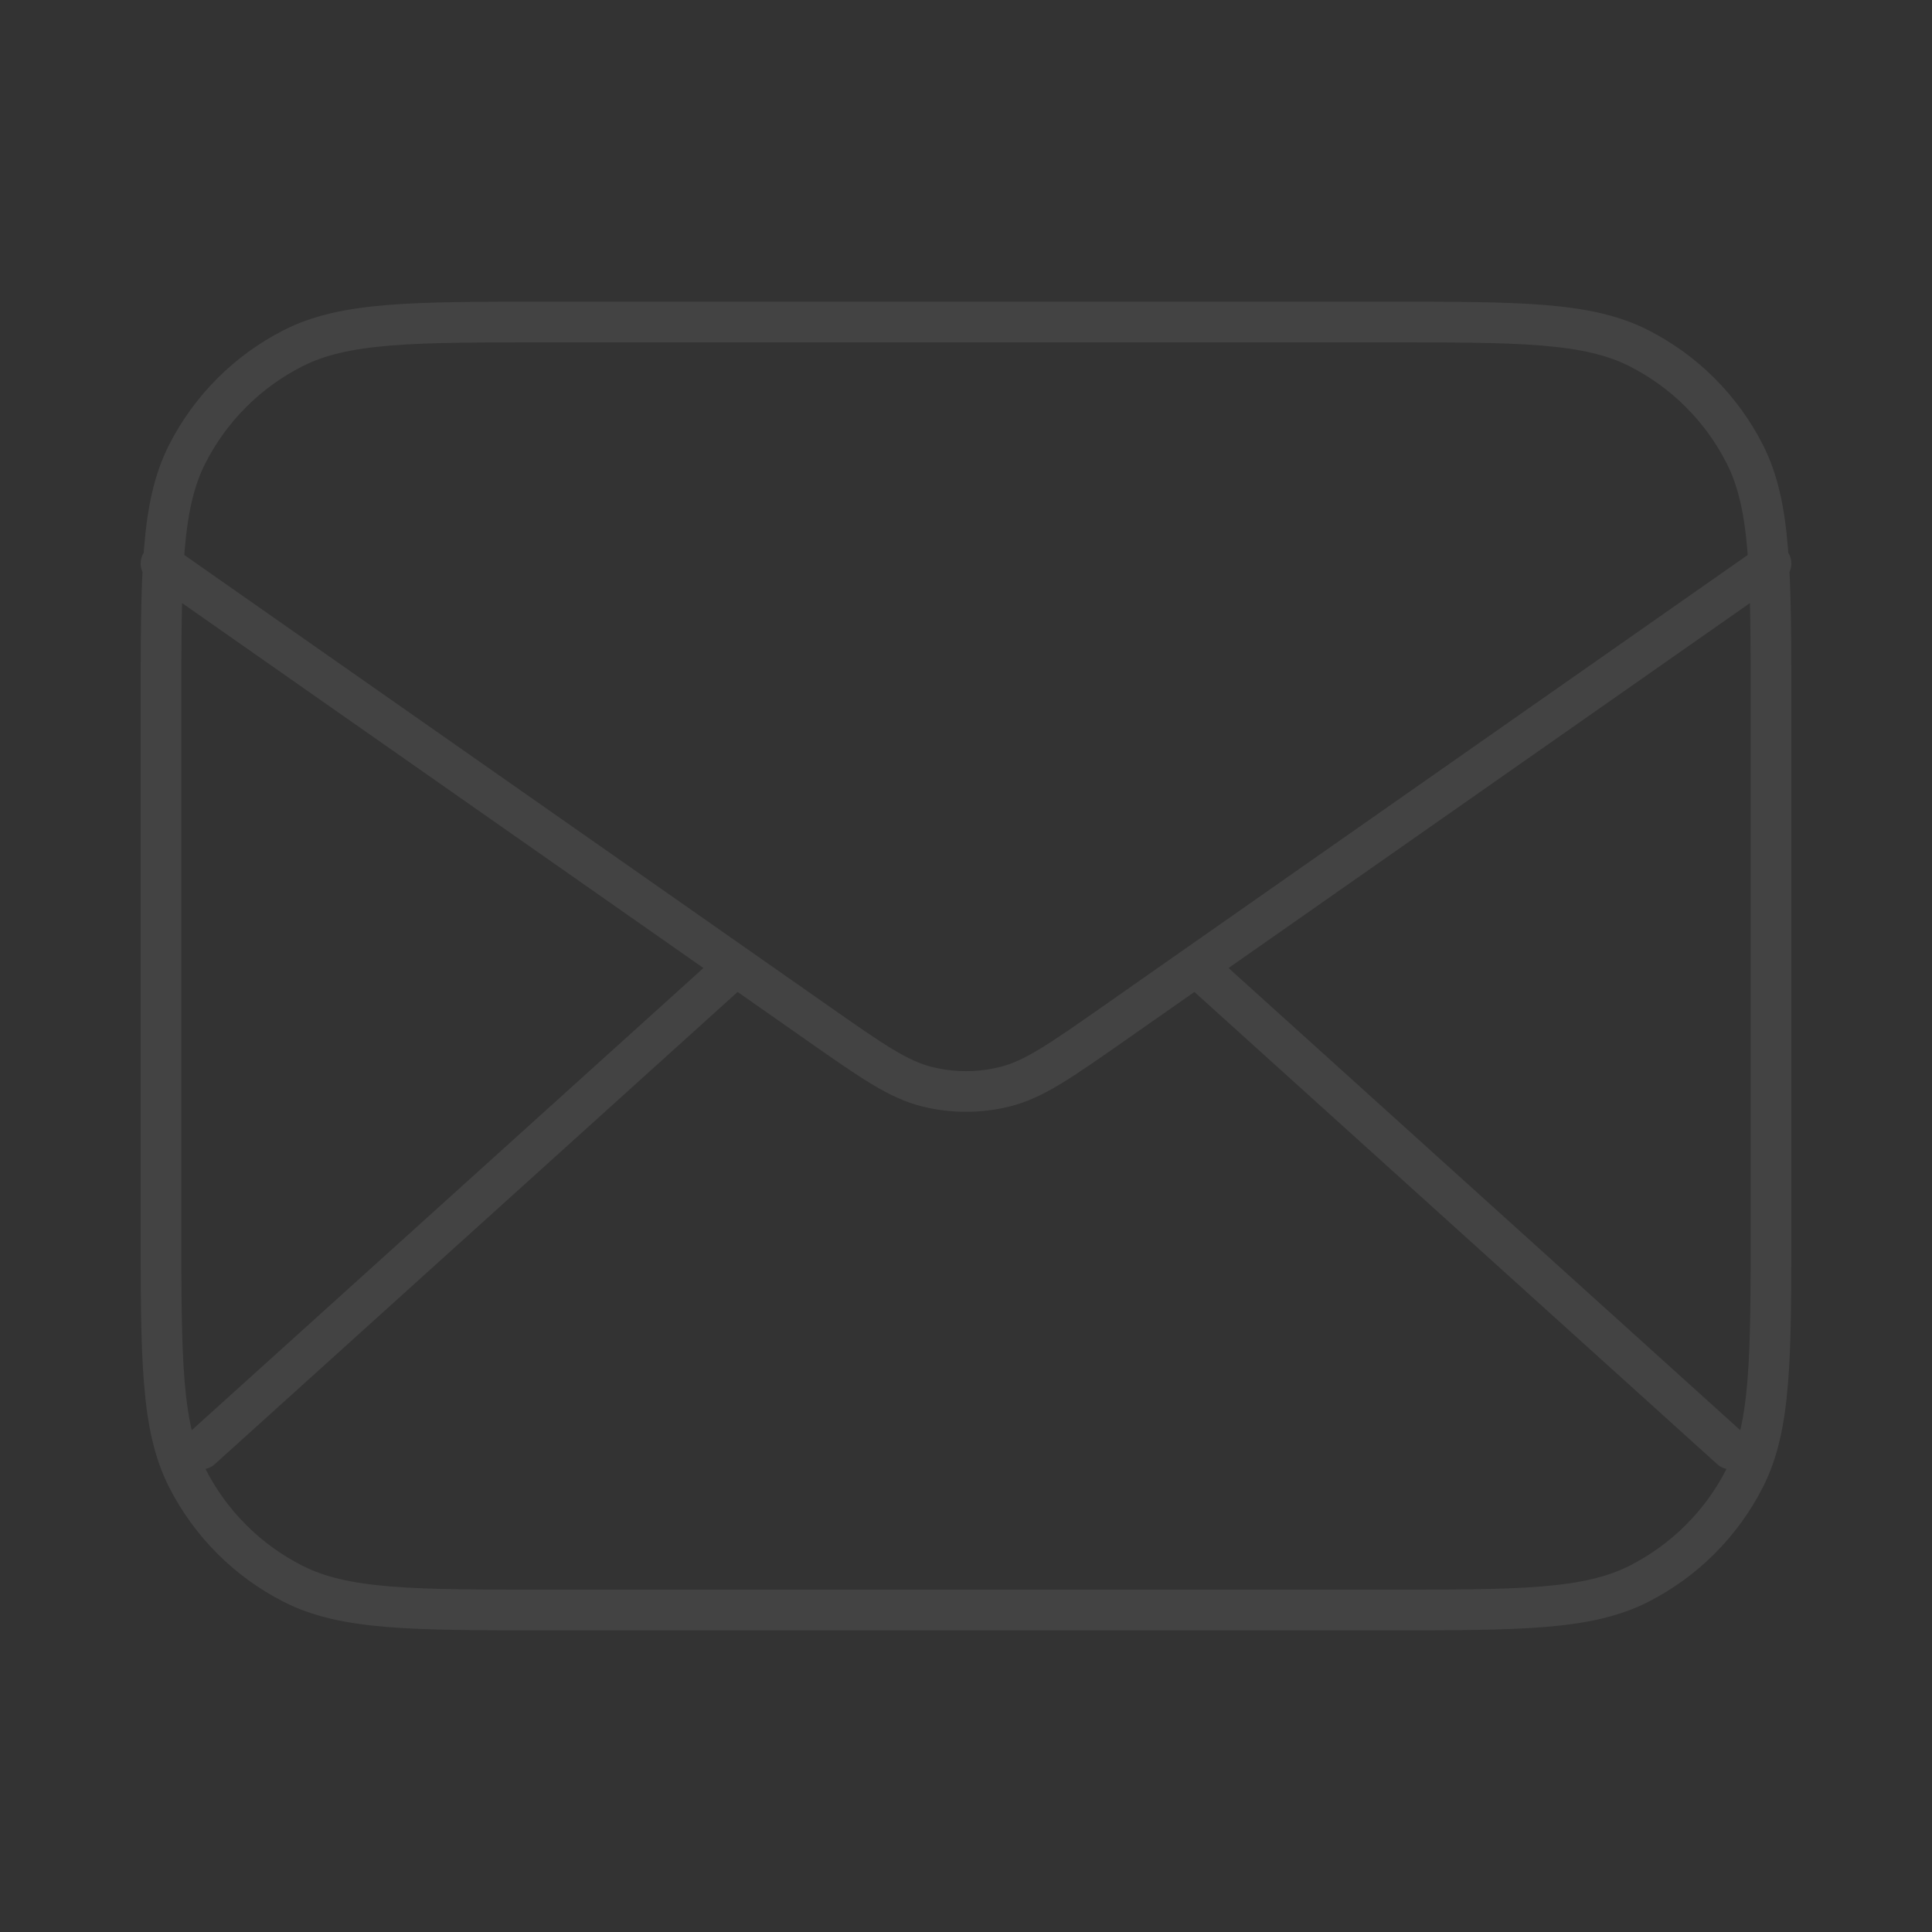 <svg xmlns="http://www.w3.org/2000/svg" width="190" height="190" viewBox="0 0 190 190" fill="none"><rect x="0" y="0" width="190" height="190" fill="#333333" stroke="none"/><path d="M170.208 142.5L117.619 95M72.381 95L19.792 142.5M15.833 55.417L80.472 100.664C85.707 104.328 88.324 106.16 91.17 106.87C93.685 107.497 96.315 107.497 98.829 106.87C101.676 106.16 104.293 104.328 109.528 100.664L174.167 55.417M53.833 158.334H136.167C149.468 158.334 156.118 158.334 161.199 155.745C165.668 153.468 169.301 149.835 171.578 145.366C174.167 140.286 174.167 133.635 174.167 120.334V69.667C174.167 56.366 174.167 49.715 171.578 44.635C169.301 40.166 165.668 36.533 161.199 34.256C156.118 31.667 149.468 31.667 136.167 31.667H53.833C40.532 31.667 33.881 31.667 28.801 34.256C24.332 36.533 20.699 40.166 18.422 44.635C15.833 49.715 15.833 56.366 15.833 69.667V120.334C15.833 133.635 15.833 140.286 18.422 145.366C20.699 149.835 24.332 153.468 28.801 155.745C33.881 158.334 40.532 158.334 53.833 158.334Z" stroke="white" stroke-opacity="0.08" stroke-width="4" stroke-linecap="round" stroke-linejoin="round"></path></svg>